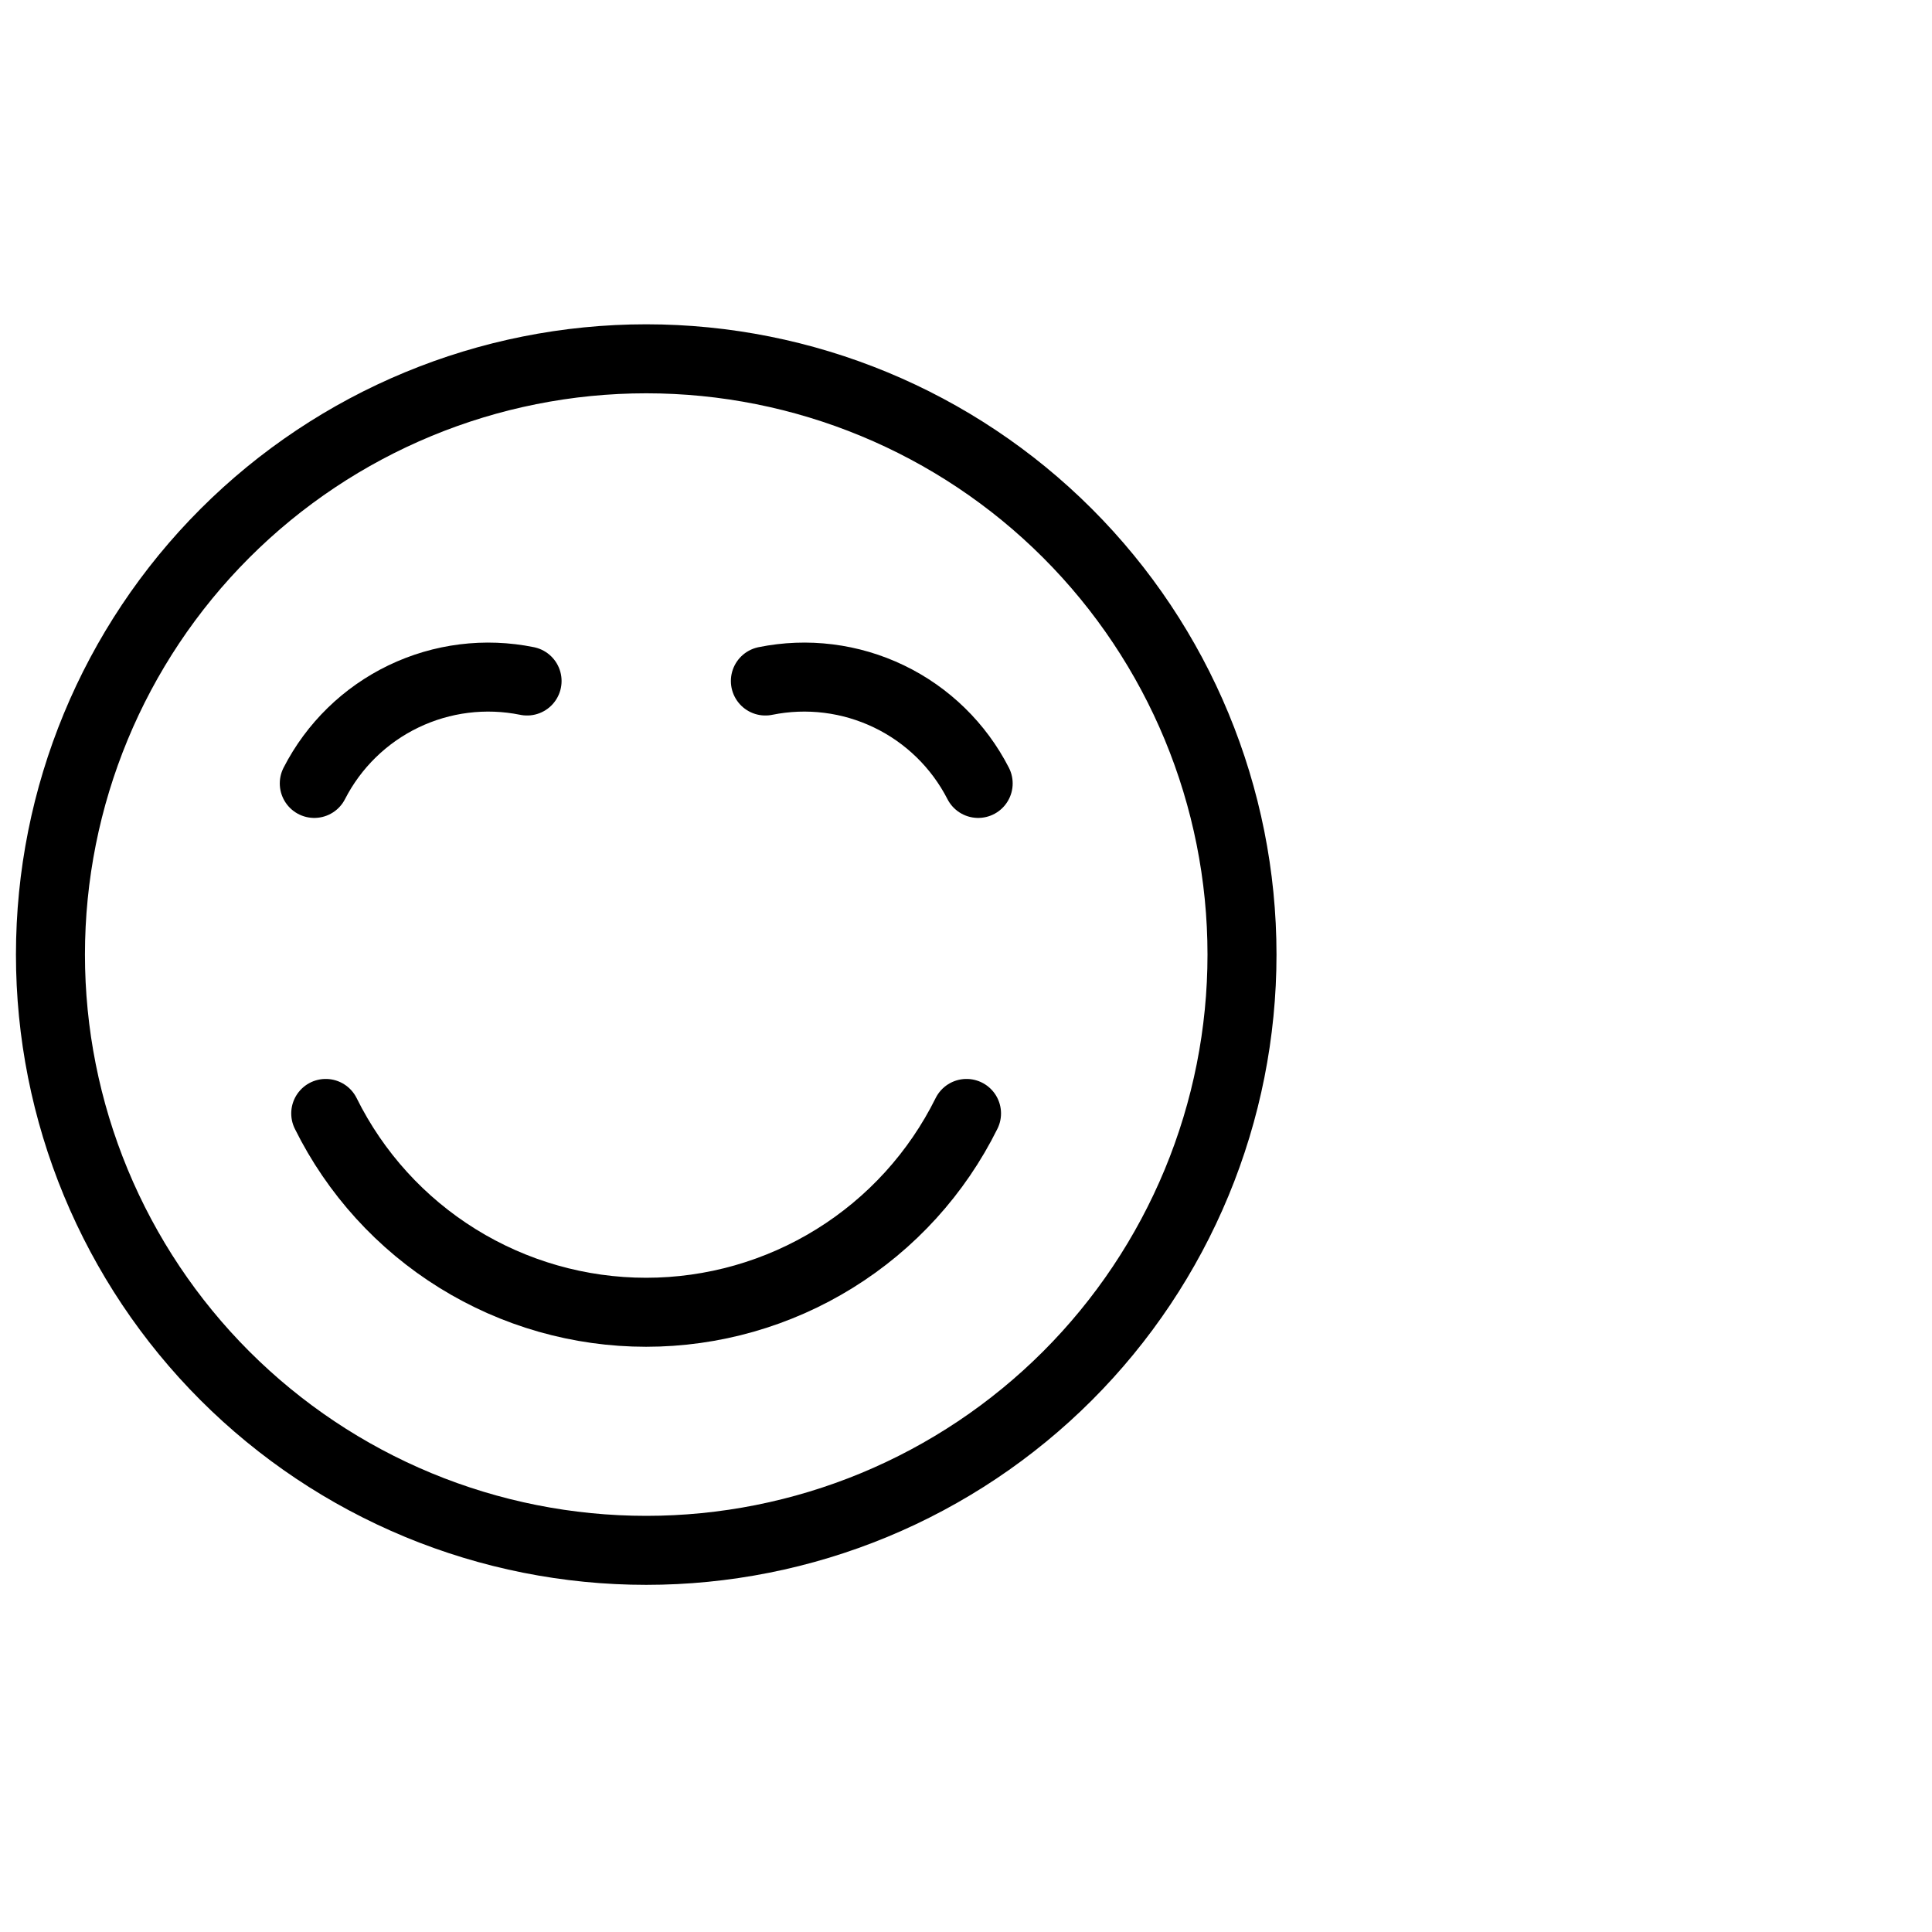 <svg width="70" height="70" viewBox="0 0 70 70" fill="none" xmlns="http://www.w3.org/2000/svg">
<path d="M1.828 34.586C1.828 37.421 2.386 40.228 3.471 42.846C4.556 45.465 6.146 47.845 8.15 49.849C10.155 51.854 12.535 53.444 15.153 54.529C17.772 55.614 20.579 56.172 23.414 56.172C26.249 56.172 29.056 55.614 31.675 54.529C34.294 53.444 36.673 51.854 38.678 49.849C40.682 47.845 42.272 45.465 43.357 42.846C44.442 40.228 45 37.421 45 34.586C45 28.861 42.726 23.37 38.678 19.322C34.63 15.274 29.139 13 23.414 13C17.689 13 12.199 15.274 8.15 19.322C4.102 23.37 1.828 28.861 1.828 34.586Z" stroke="black" stroke-width="2.5" stroke-linecap="round" stroke-linejoin="round"/>
<path d="M35.019 40.342C33.947 42.505 32.292 44.326 30.241 45.598C28.19 46.871 25.824 47.546 23.41 47.546C20.996 47.546 18.63 46.871 16.579 45.598C14.528 44.326 12.873 42.505 11.802 40.342" stroke="black" stroke-width="2.5" stroke-linecap="round" stroke-linejoin="round"/>
<path d="M19.097 24.674C17.583 24.366 16.01 24.563 14.618 25.233C13.226 25.903 12.091 27.01 11.387 28.385" stroke="black" stroke-width="2.5" stroke-linecap="round" stroke-linejoin="round"/>
<path d="M27.731 24.674C29.245 24.366 30.818 24.563 32.21 25.233C33.602 25.903 34.737 27.01 35.441 28.385" stroke="black" stroke-width="2.5" stroke-linecap="round" stroke-linejoin="round"/>
</svg>
